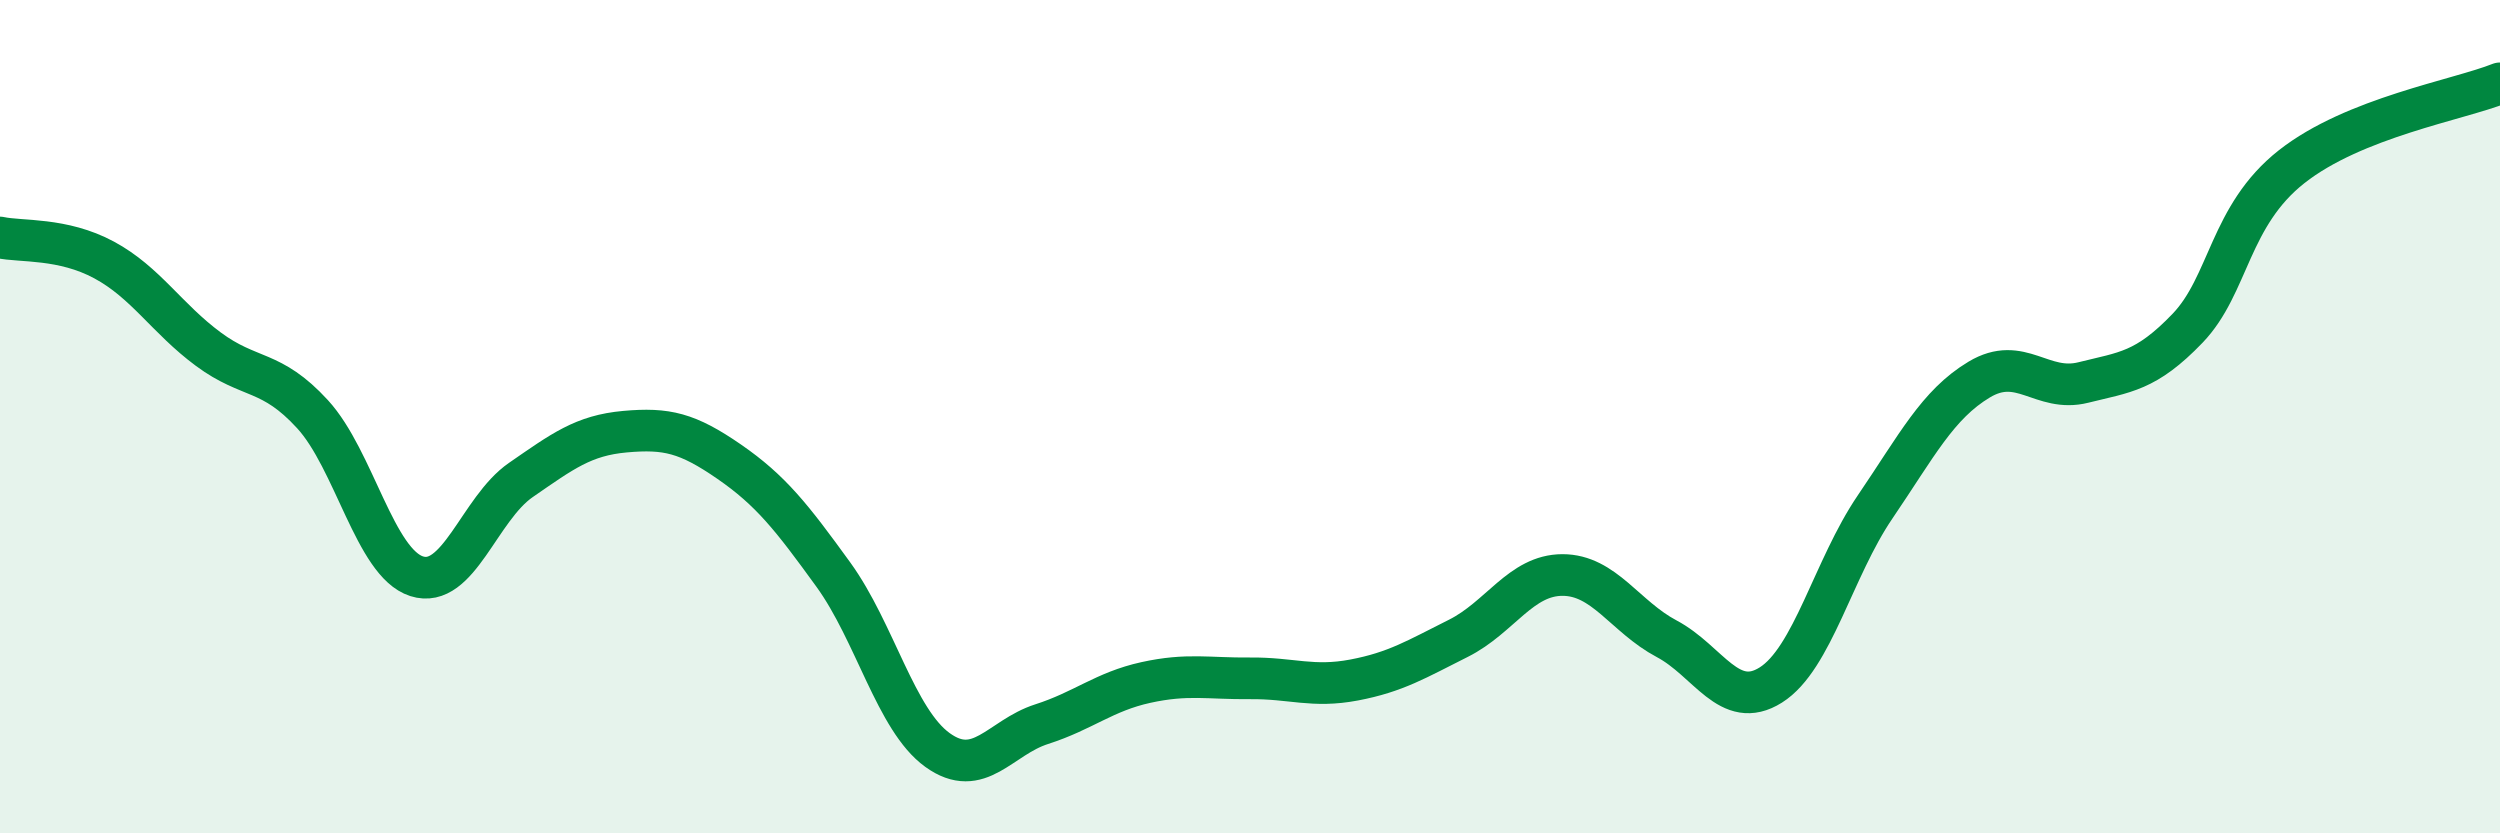 
    <svg width="60" height="20" viewBox="0 0 60 20" xmlns="http://www.w3.org/2000/svg">
      <path
        d="M 0,5.7 C 0.5,5.81 1.5,5.7 2.5,6.24 C 3.5,6.78 4,7.64 5,8.38 C 6,9.12 6.5,8.85 7.5,9.94 C 8.5,11.03 9,13.51 10,13.83 C 11,14.15 11.5,12.21 12.5,11.52 C 13.5,10.83 14,10.45 15,10.36 C 16,10.27 16.5,10.39 17.5,11.08 C 18.5,11.77 19,12.41 20,13.79 C 21,15.17 21.5,17.28 22.5,18 C 23.5,18.72 24,17.7 25,17.38 C 26,17.06 26.5,16.6 27.5,16.38 C 28.5,16.16 29,16.29 30,16.28 C 31,16.27 31.5,16.51 32.5,16.32 C 33.5,16.13 34,15.82 35,15.32 C 36,14.82 36.5,13.8 37.5,13.8 C 38.5,13.8 39,14.8 40,15.33 C 41,15.86 41.5,17.07 42.5,16.44 C 43.5,15.81 44,13.64 45,12.17 C 46,10.7 46.5,9.71 47.5,9.11 C 48.5,8.51 49,9.43 50,9.18 C 51,8.93 51.5,8.92 52.5,7.88 C 53.5,6.84 53.5,5.18 55,4 C 56.5,2.82 59,2.4 60,2L60 20L0 20Z"
        fill="#008740"
        opacity="0.1"
        stroke-linecap="round"
        stroke-linejoin="round"
      />
      <path
        d="M 0,5.7 C 0.5,5.81 1.5,5.7 2.5,6.24 C 3.5,6.78 4,7.64 5,8.38 C 6,9.12 6.5,8.85 7.5,9.94 C 8.5,11.03 9,13.51 10,13.83 C 11,14.15 11.5,12.21 12.5,11.52 C 13.5,10.83 14,10.45 15,10.36 C 16,10.27 16.5,10.39 17.5,11.08 C 18.5,11.77 19,12.41 20,13.79 C 21,15.17 21.5,17.28 22.5,18 C 23.5,18.72 24,17.7 25,17.38 C 26,17.06 26.5,16.6 27.5,16.38 C 28.5,16.16 29,16.29 30,16.28 C 31,16.27 31.5,16.51 32.5,16.32 C 33.5,16.13 34,15.82 35,15.32 C 36,14.82 36.5,13.8 37.5,13.8 C 38.5,13.8 39,14.8 40,15.33 C 41,15.86 41.5,17.07 42.5,16.44 C 43.5,15.81 44,13.64 45,12.17 C 46,10.7 46.5,9.71 47.5,9.11 C 48.5,8.51 49,9.43 50,9.18 C 51,8.93 51.5,8.92 52.5,7.88 C 53.5,6.84 53.5,5.18 55,4 C 56.5,2.82 59,2.4 60,2"
        stroke="#008740"
        stroke-width="1"
        fill="none"
        stroke-linecap="round"
        stroke-linejoin="round"
      />
    </svg>
  